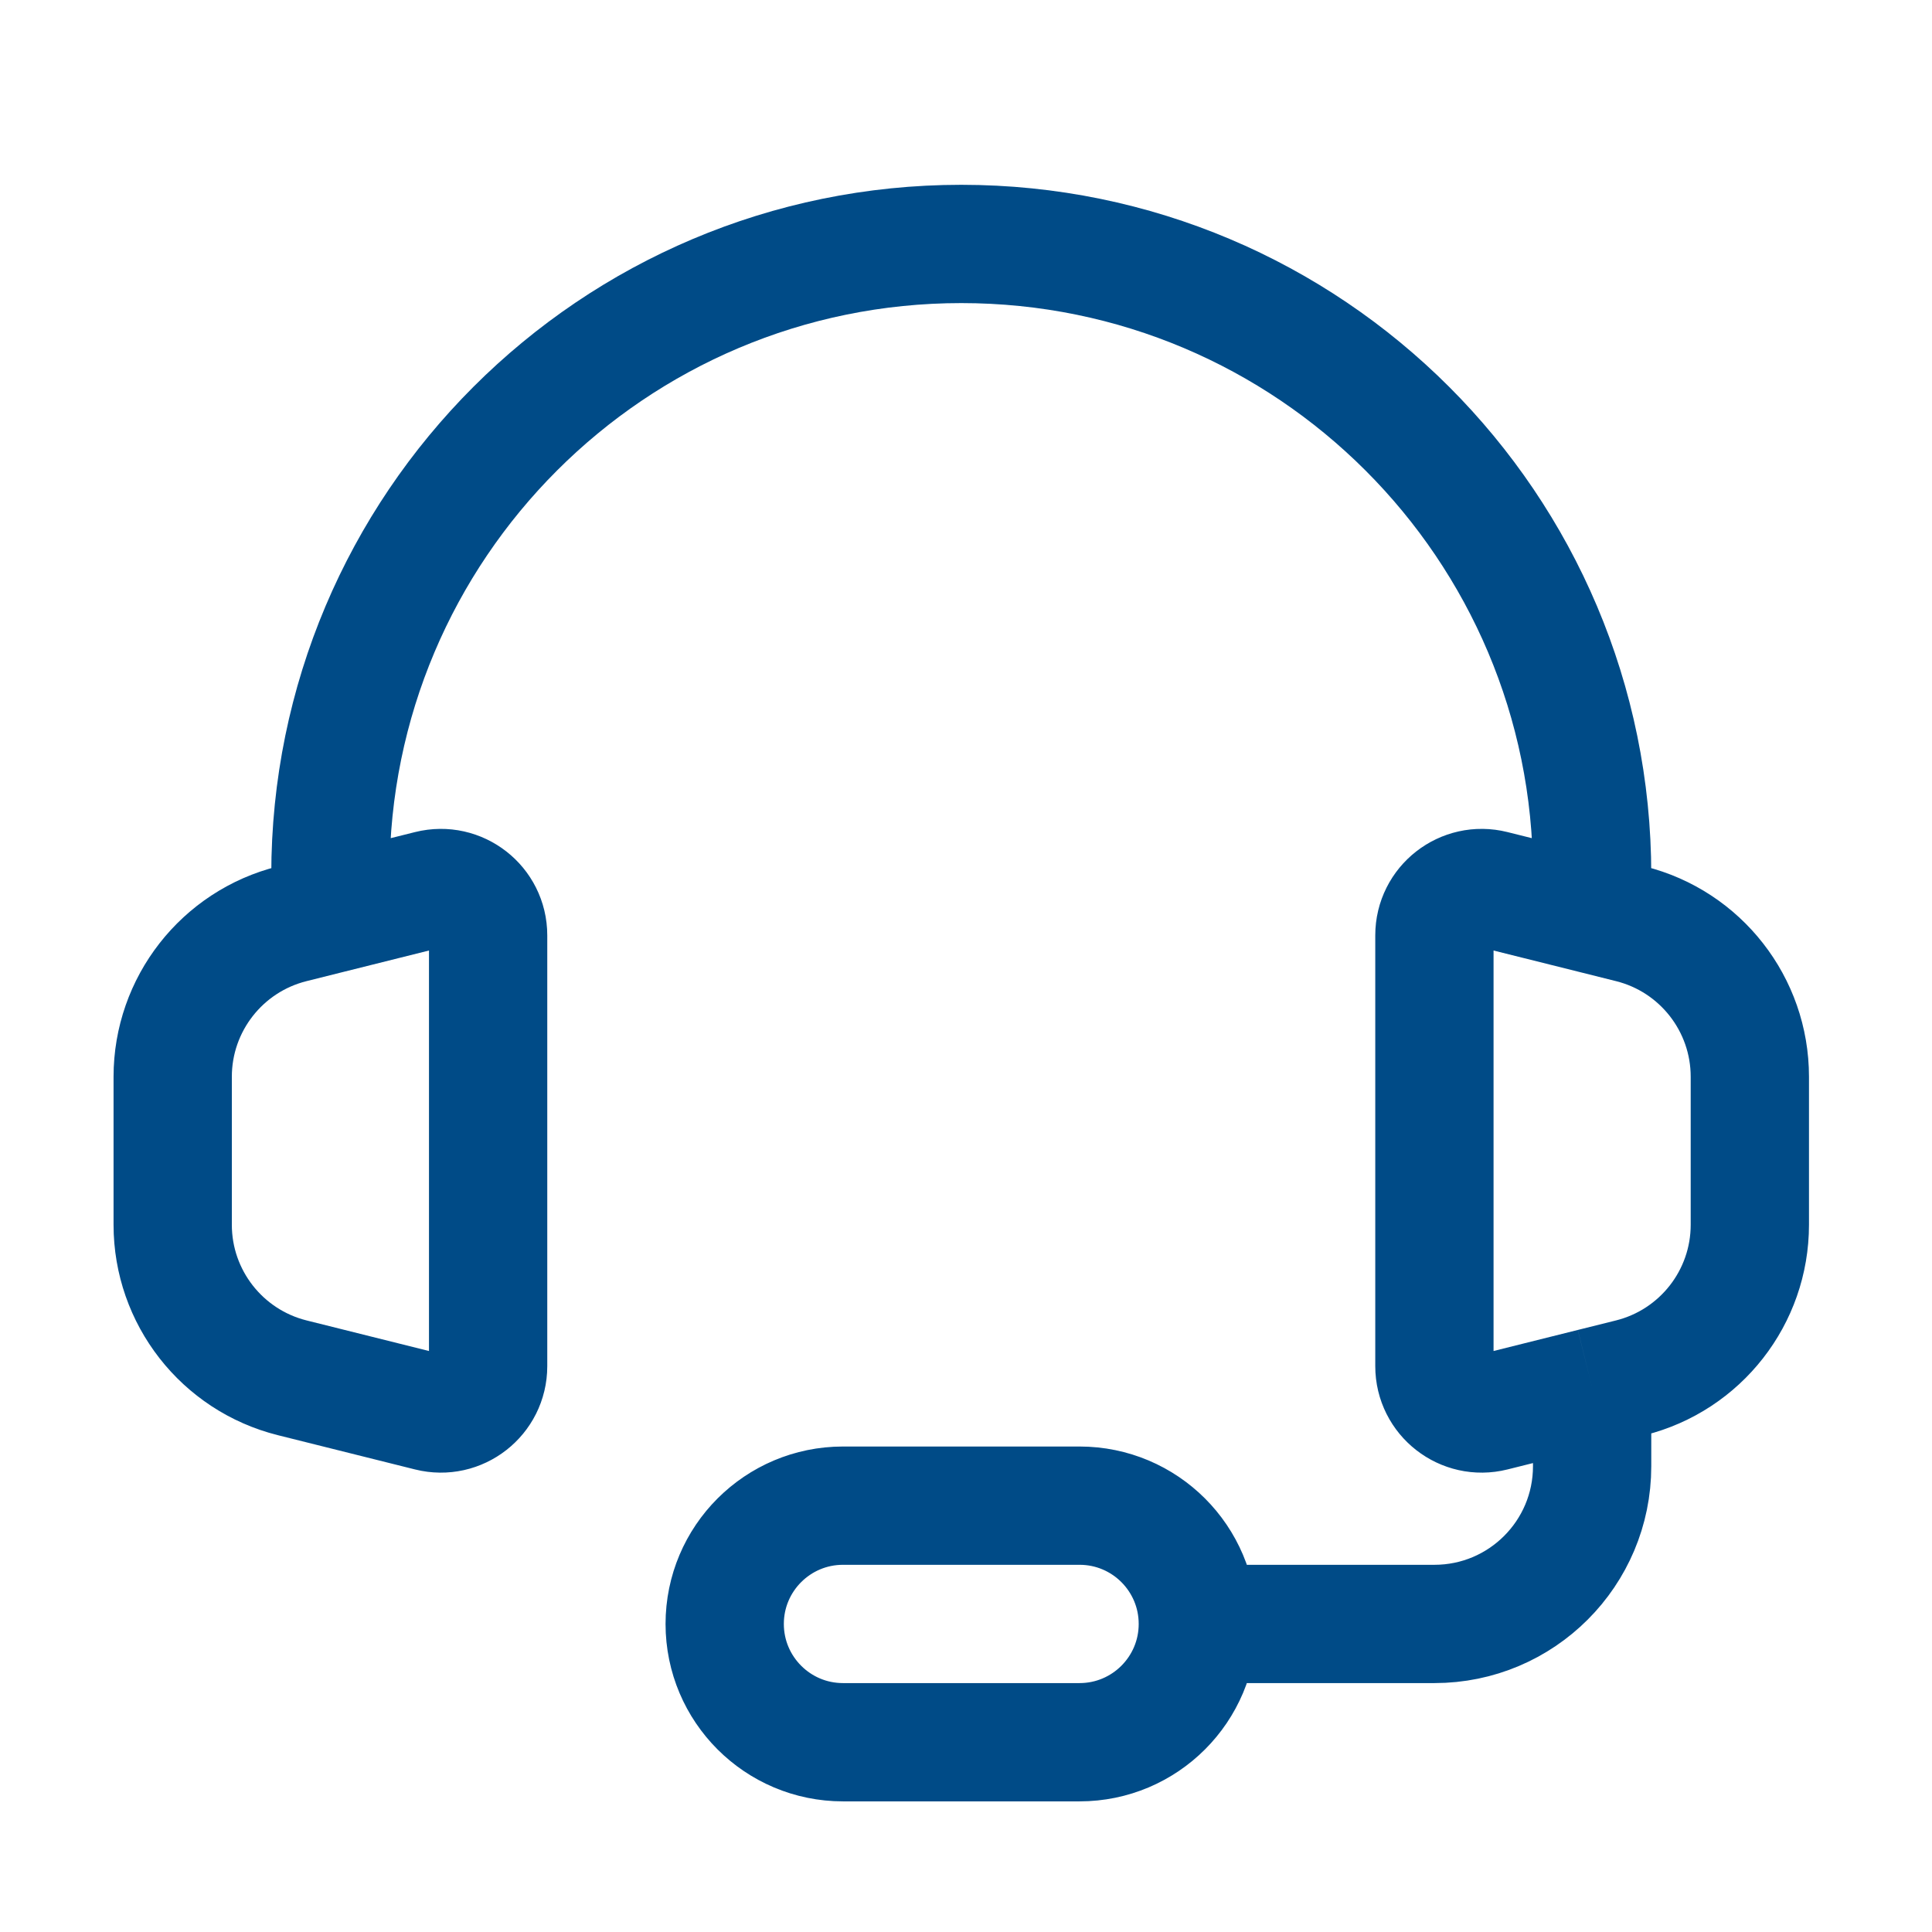 <svg width="49" height="49" viewBox="0 0 49 49" fill="none" xmlns="http://www.w3.org/2000/svg">
<path d="M8.38 23.186L7.41 23.429C5.63 23.874 4.38 25.474 4.38 27.309V31.063C4.38 32.898 5.63 34.498 7.41 34.944L10.889 35.813C11.647 36.003 12.38 35.43 12.38 34.649V23.723C12.38 22.942 11.647 22.369 10.889 22.559L8.38 23.186ZM8.38 23.186V22.186C8.38 13.35 15.544 6.187 24.38 6.187C33.217 6.187 40.38 13.35 40.38 22.186V23.186M40.38 23.186L41.351 23.429C43.131 23.874 44.38 25.474 44.38 27.309V31.063C44.38 32.898 43.131 34.498 41.351 34.944L40.38 35.186M40.38 23.186L37.871 22.559C37.114 22.369 36.38 22.942 36.38 23.723V34.649C36.38 35.43 37.114 36.003 37.871 35.813L40.38 35.186M40.38 35.186V36.187V37.187C40.38 39.396 38.59 41.187 36.38 41.187H30.38M30.38 41.187C30.38 39.53 29.037 38.187 27.38 38.187H21.38C19.724 38.187 18.38 39.53 18.38 41.187C18.38 42.843 19.724 44.187 21.38 44.187H27.38C29.037 44.187 30.38 42.843 30.38 41.187Z" stroke="#004B87" stroke-width="3"/>
</svg>
